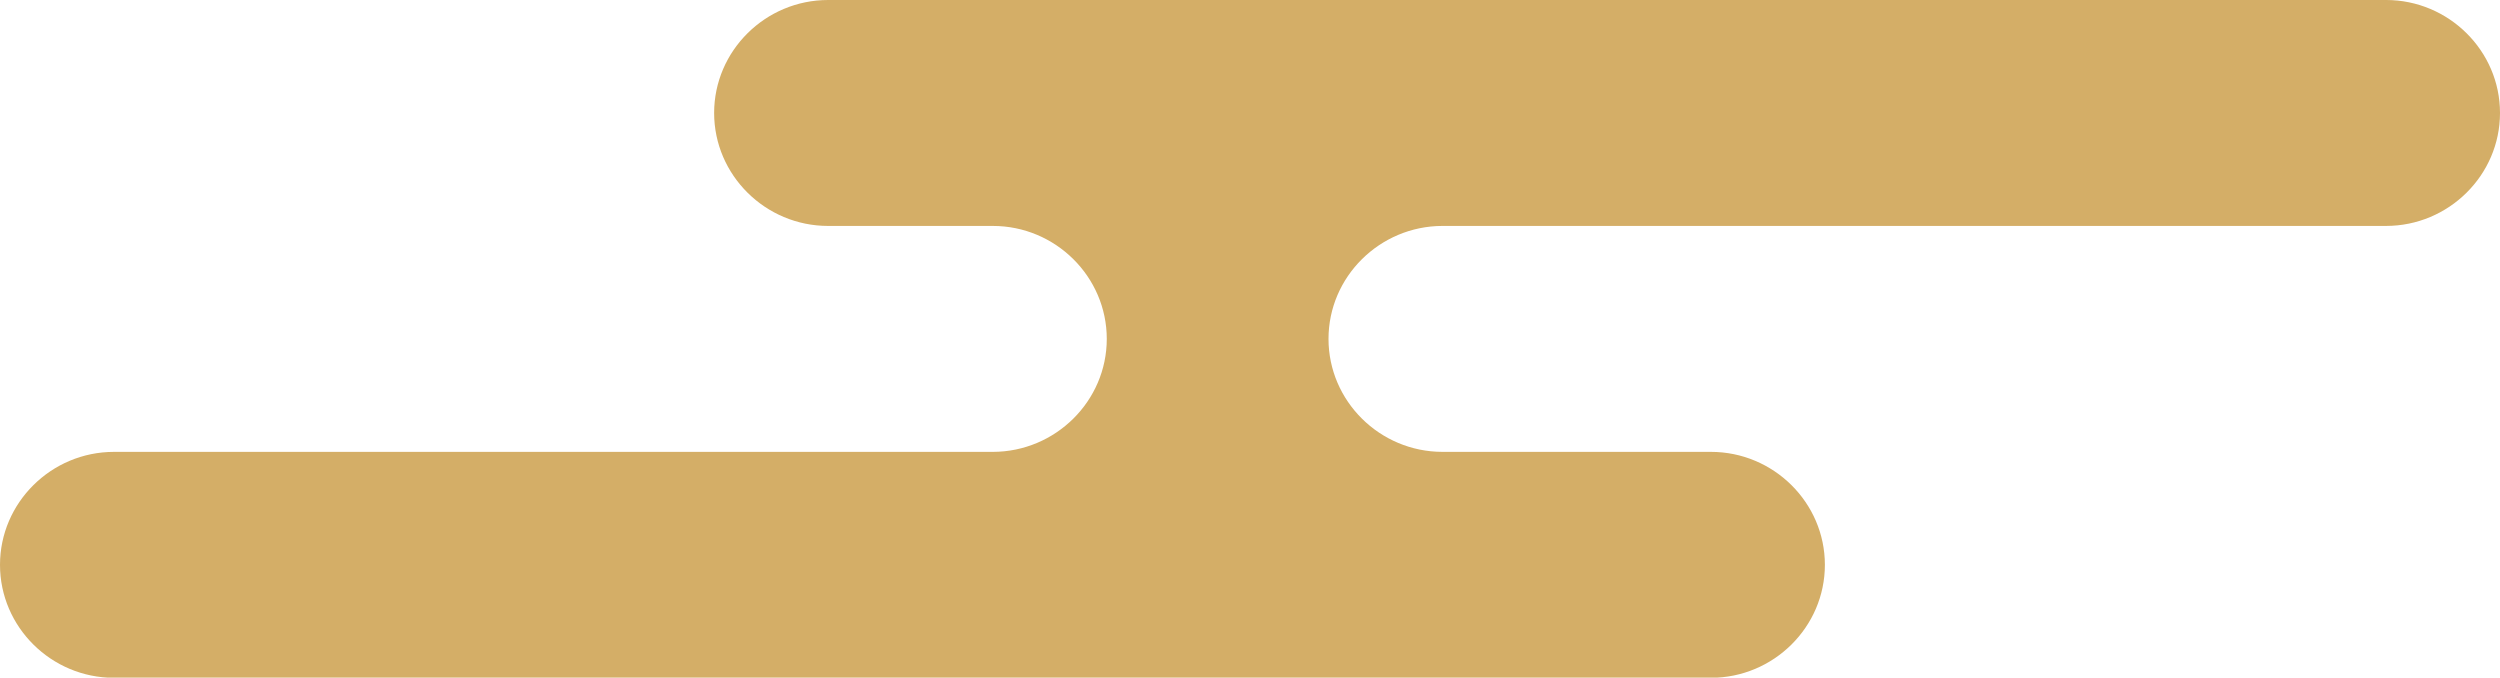 <?xml version="1.0" encoding="UTF-8"?>
<svg id="_レイヤー_2" data-name="レイヤー 2" xmlns="http://www.w3.org/2000/svg" viewBox="0 0 214 58">
  <defs>
    <style>
      .cls-1 {
        fill: #d4ae67;
      }
    </style>
  </defs>
  <g id="_レイヤー_1-2" data-name="レイヤー 1">
    <path class="cls-1" d="M204.24,0H70.89c-5.37,0-9.76,4.35-9.76,9.67s4.39,9.67,9.76,9.67h14.1c5.36,0,9.75,4.35,9.75,9.67s-4.39,9.66-9.75,9.67H9.76c-5.37,0-9.76,4.35-9.76,9.67s4.39,9.67,9.76,9.67H146.45c5.37,0,9.76-4.35,9.76-9.67s-4.39-9.67-9.76-9.67h-22.97c-5.37,0-9.76-4.35-9.76-9.67s4.39-9.66,9.75-9.67h80.77c5.37,0,9.76-4.35,9.76-9.67s-4.39-9.67-9.76-9.67Z"/>
  </g>
</svg>